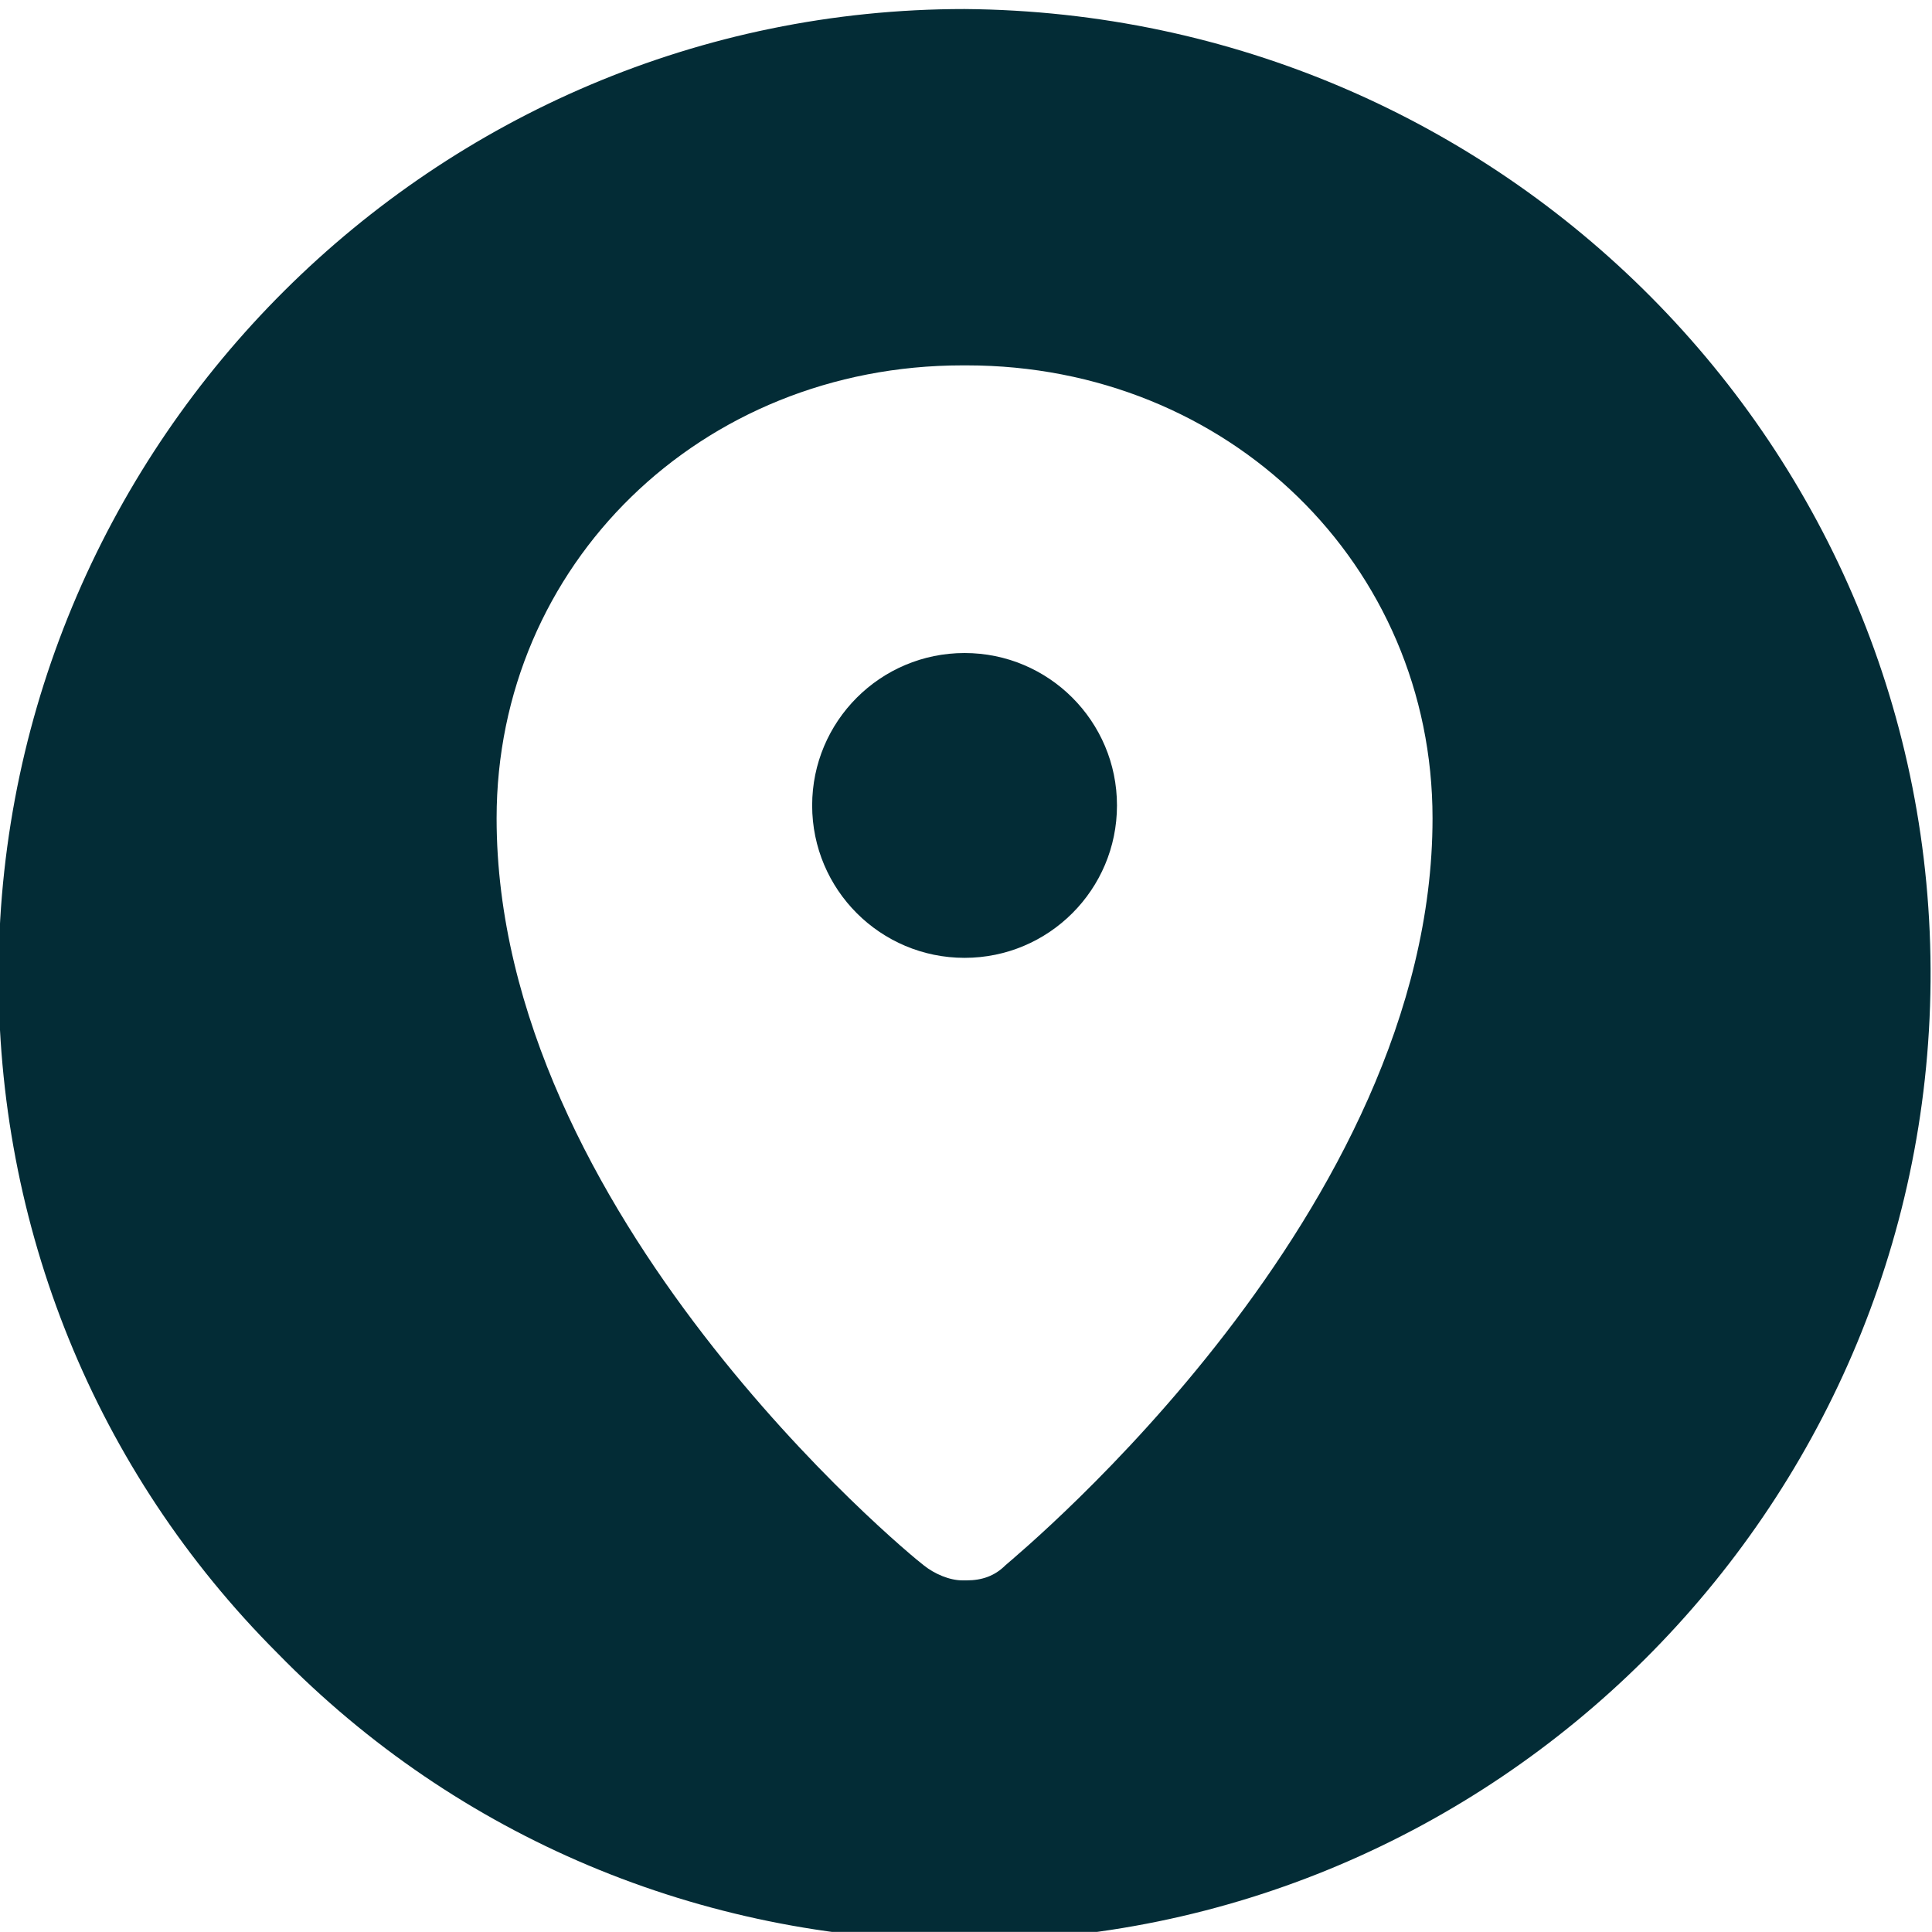 <svg xmlns="http://www.w3.org/2000/svg" xml:space="preserve" width="16" height="15.999" viewBox="5 -10 16 21.599"><switch style="fill:#032c36;fill-opacity:1" transform="matrix(.24 0 0 .24 .984 -11.099)"><g style="fill:#032c36;fill-opacity:1"><g style="fill:#032c36;fill-opacity:1"><circle cx="50" cy="42.1" r="7.1" style="fill:#032c36;fill-opacity:1"/><path d="M50 5C25.3 5 5.2 25.1 5 49.7c-.1 12 4.5 23.4 13 31.9 8.4 8.6 19.7 13.3 31.7 13.4h.3c24.7 0 44.8-20.1 45-44.7C95.2 25.5 75.1 5.2 50 5zm1.9 72.5c-.5.5-1.1.7-1.8.7h-.2c-.6 0-1.3-.3-1.8-.7-.8-.6-19.9-16.4-19.9-34.8 0-11.8 9.5-21.1 21.7-21.1h.2c12.2 0 21.7 9.3 21.7 21.1 0 18.3-19.1 34.1-19.9 34.8z" style="fill:#032c36;fill-opacity:1"/></g></g></switch></svg>